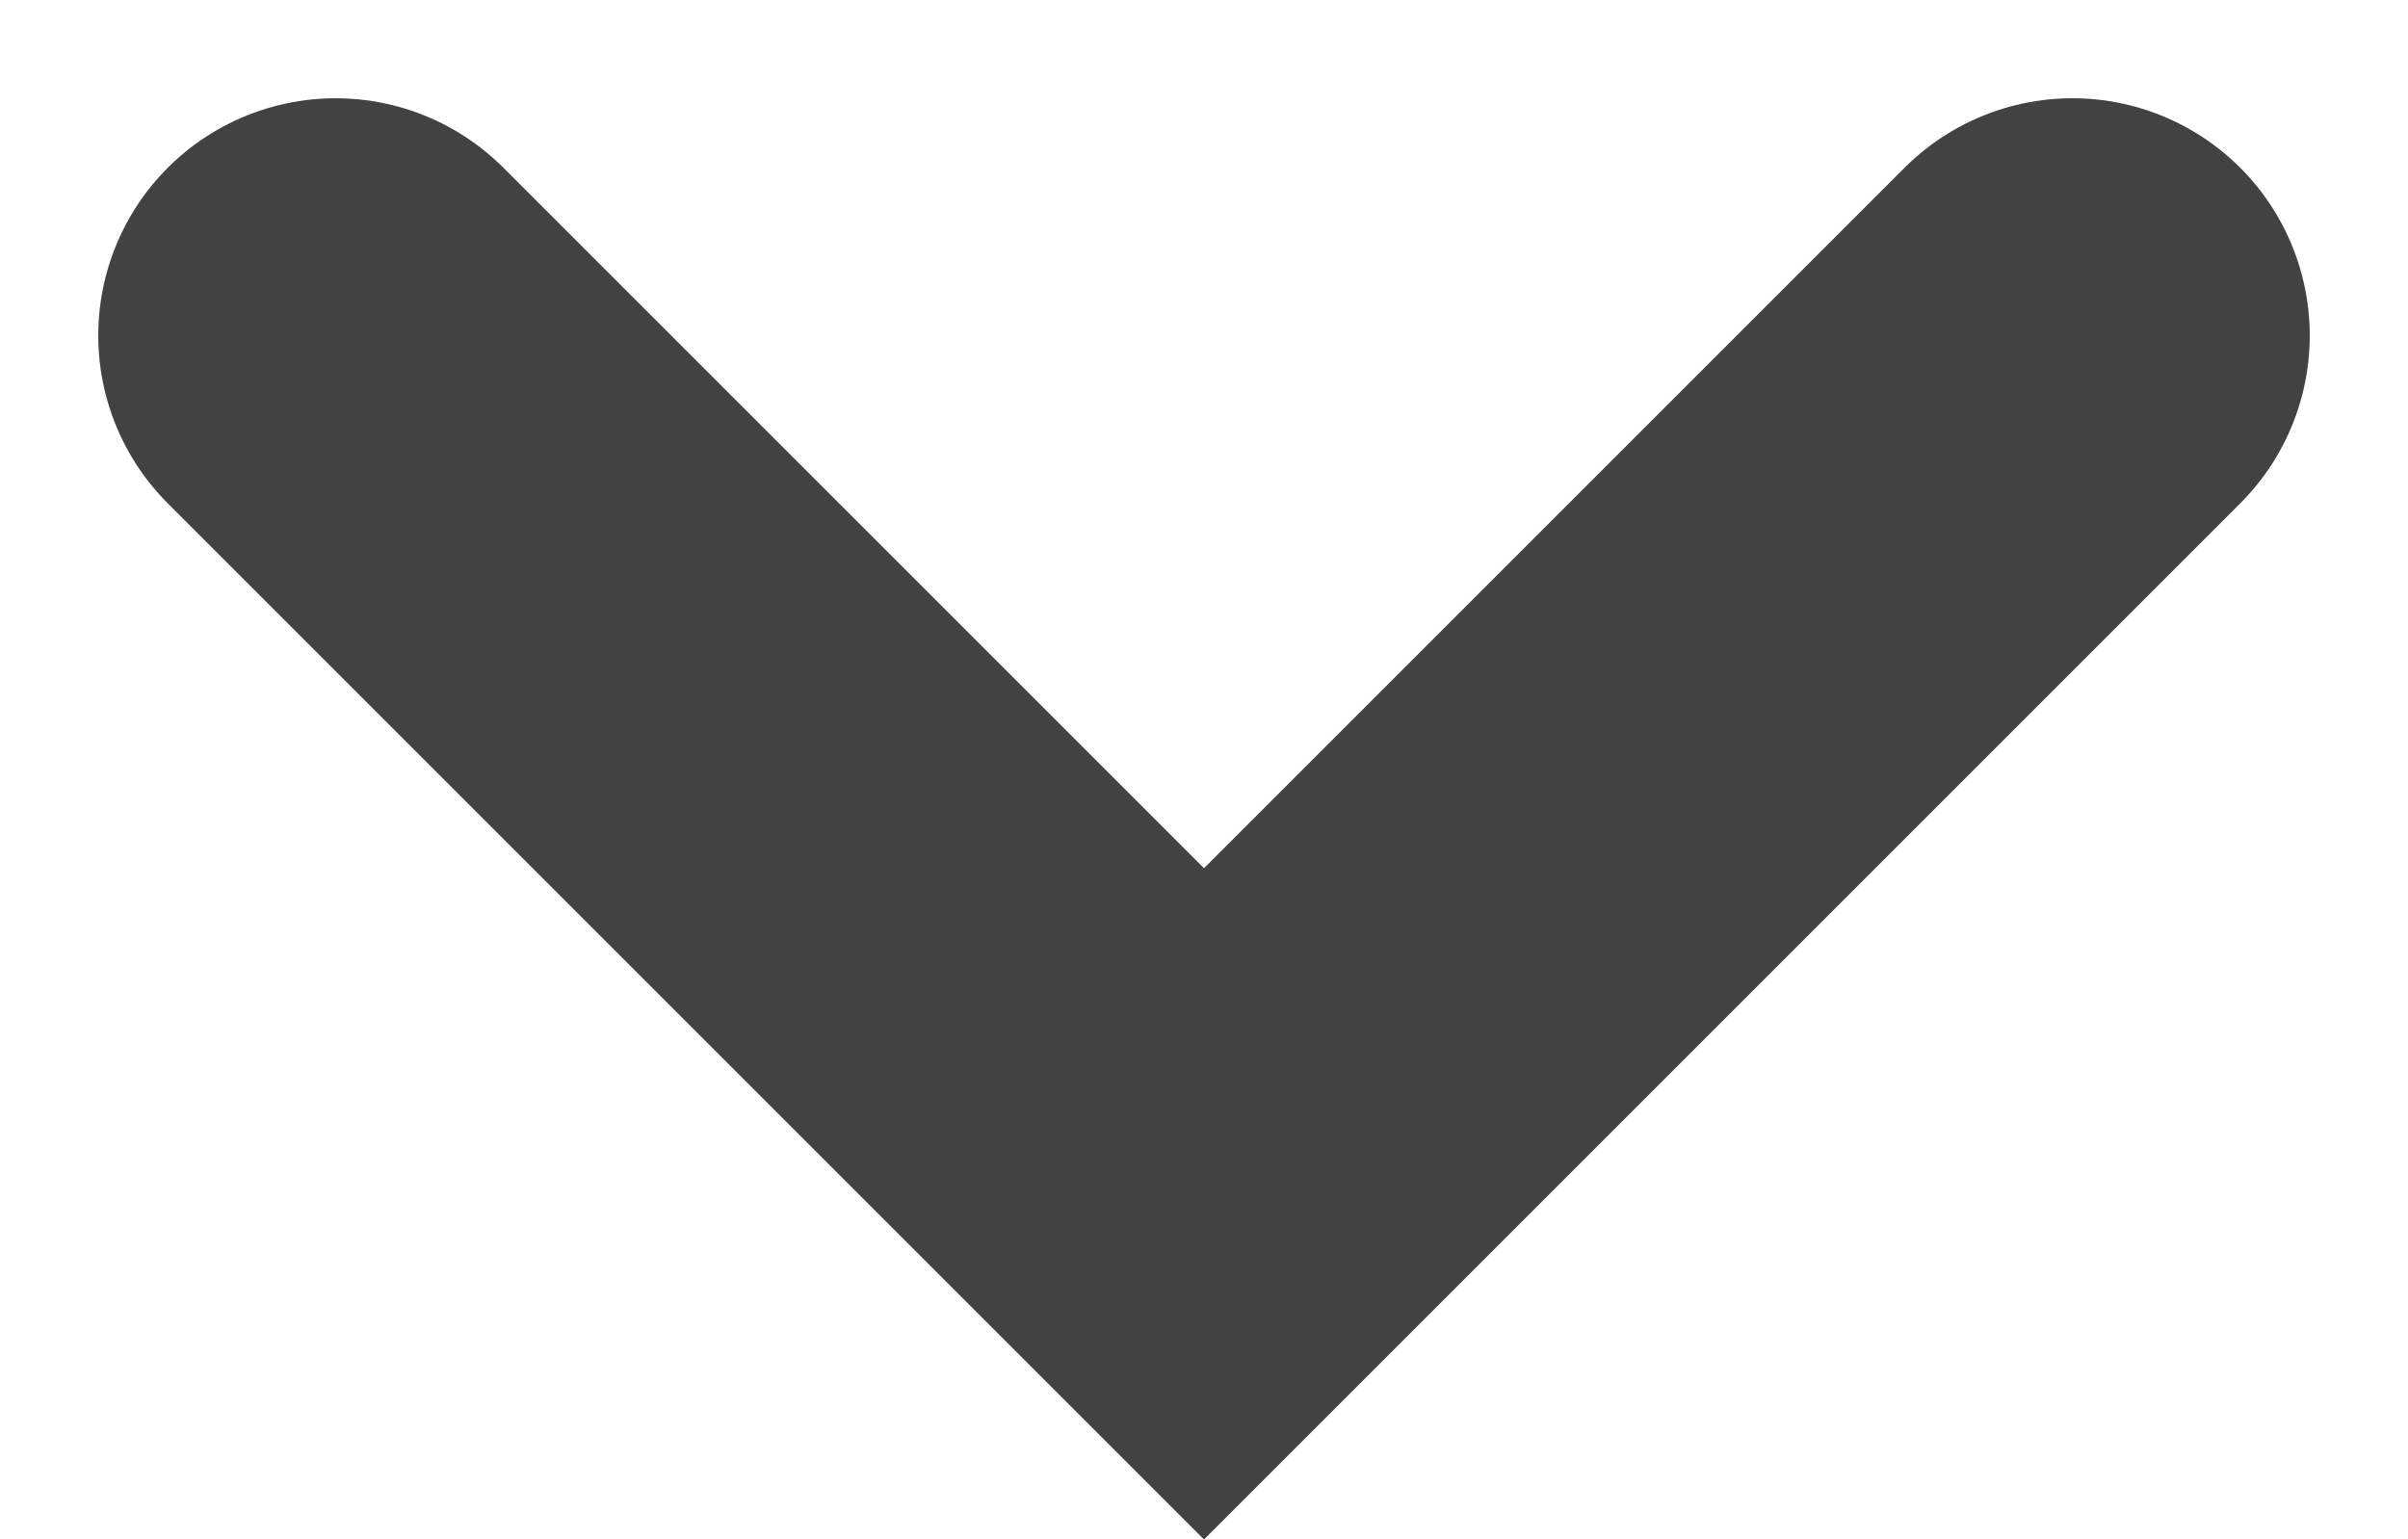 <svg xmlns="http://www.w3.org/2000/svg" width="10.146" height="6.487" viewBox="0 0 10.146 6.487">
  <path id="icn_arrow_black" d="M3293.776,1569l3.659,3.659,3.659-3.659" transform="translate(-3292.362 -1567.586)" fill="none" stroke="#424242" stroke-linecap="round" stroke-width="2"/>
</svg>
